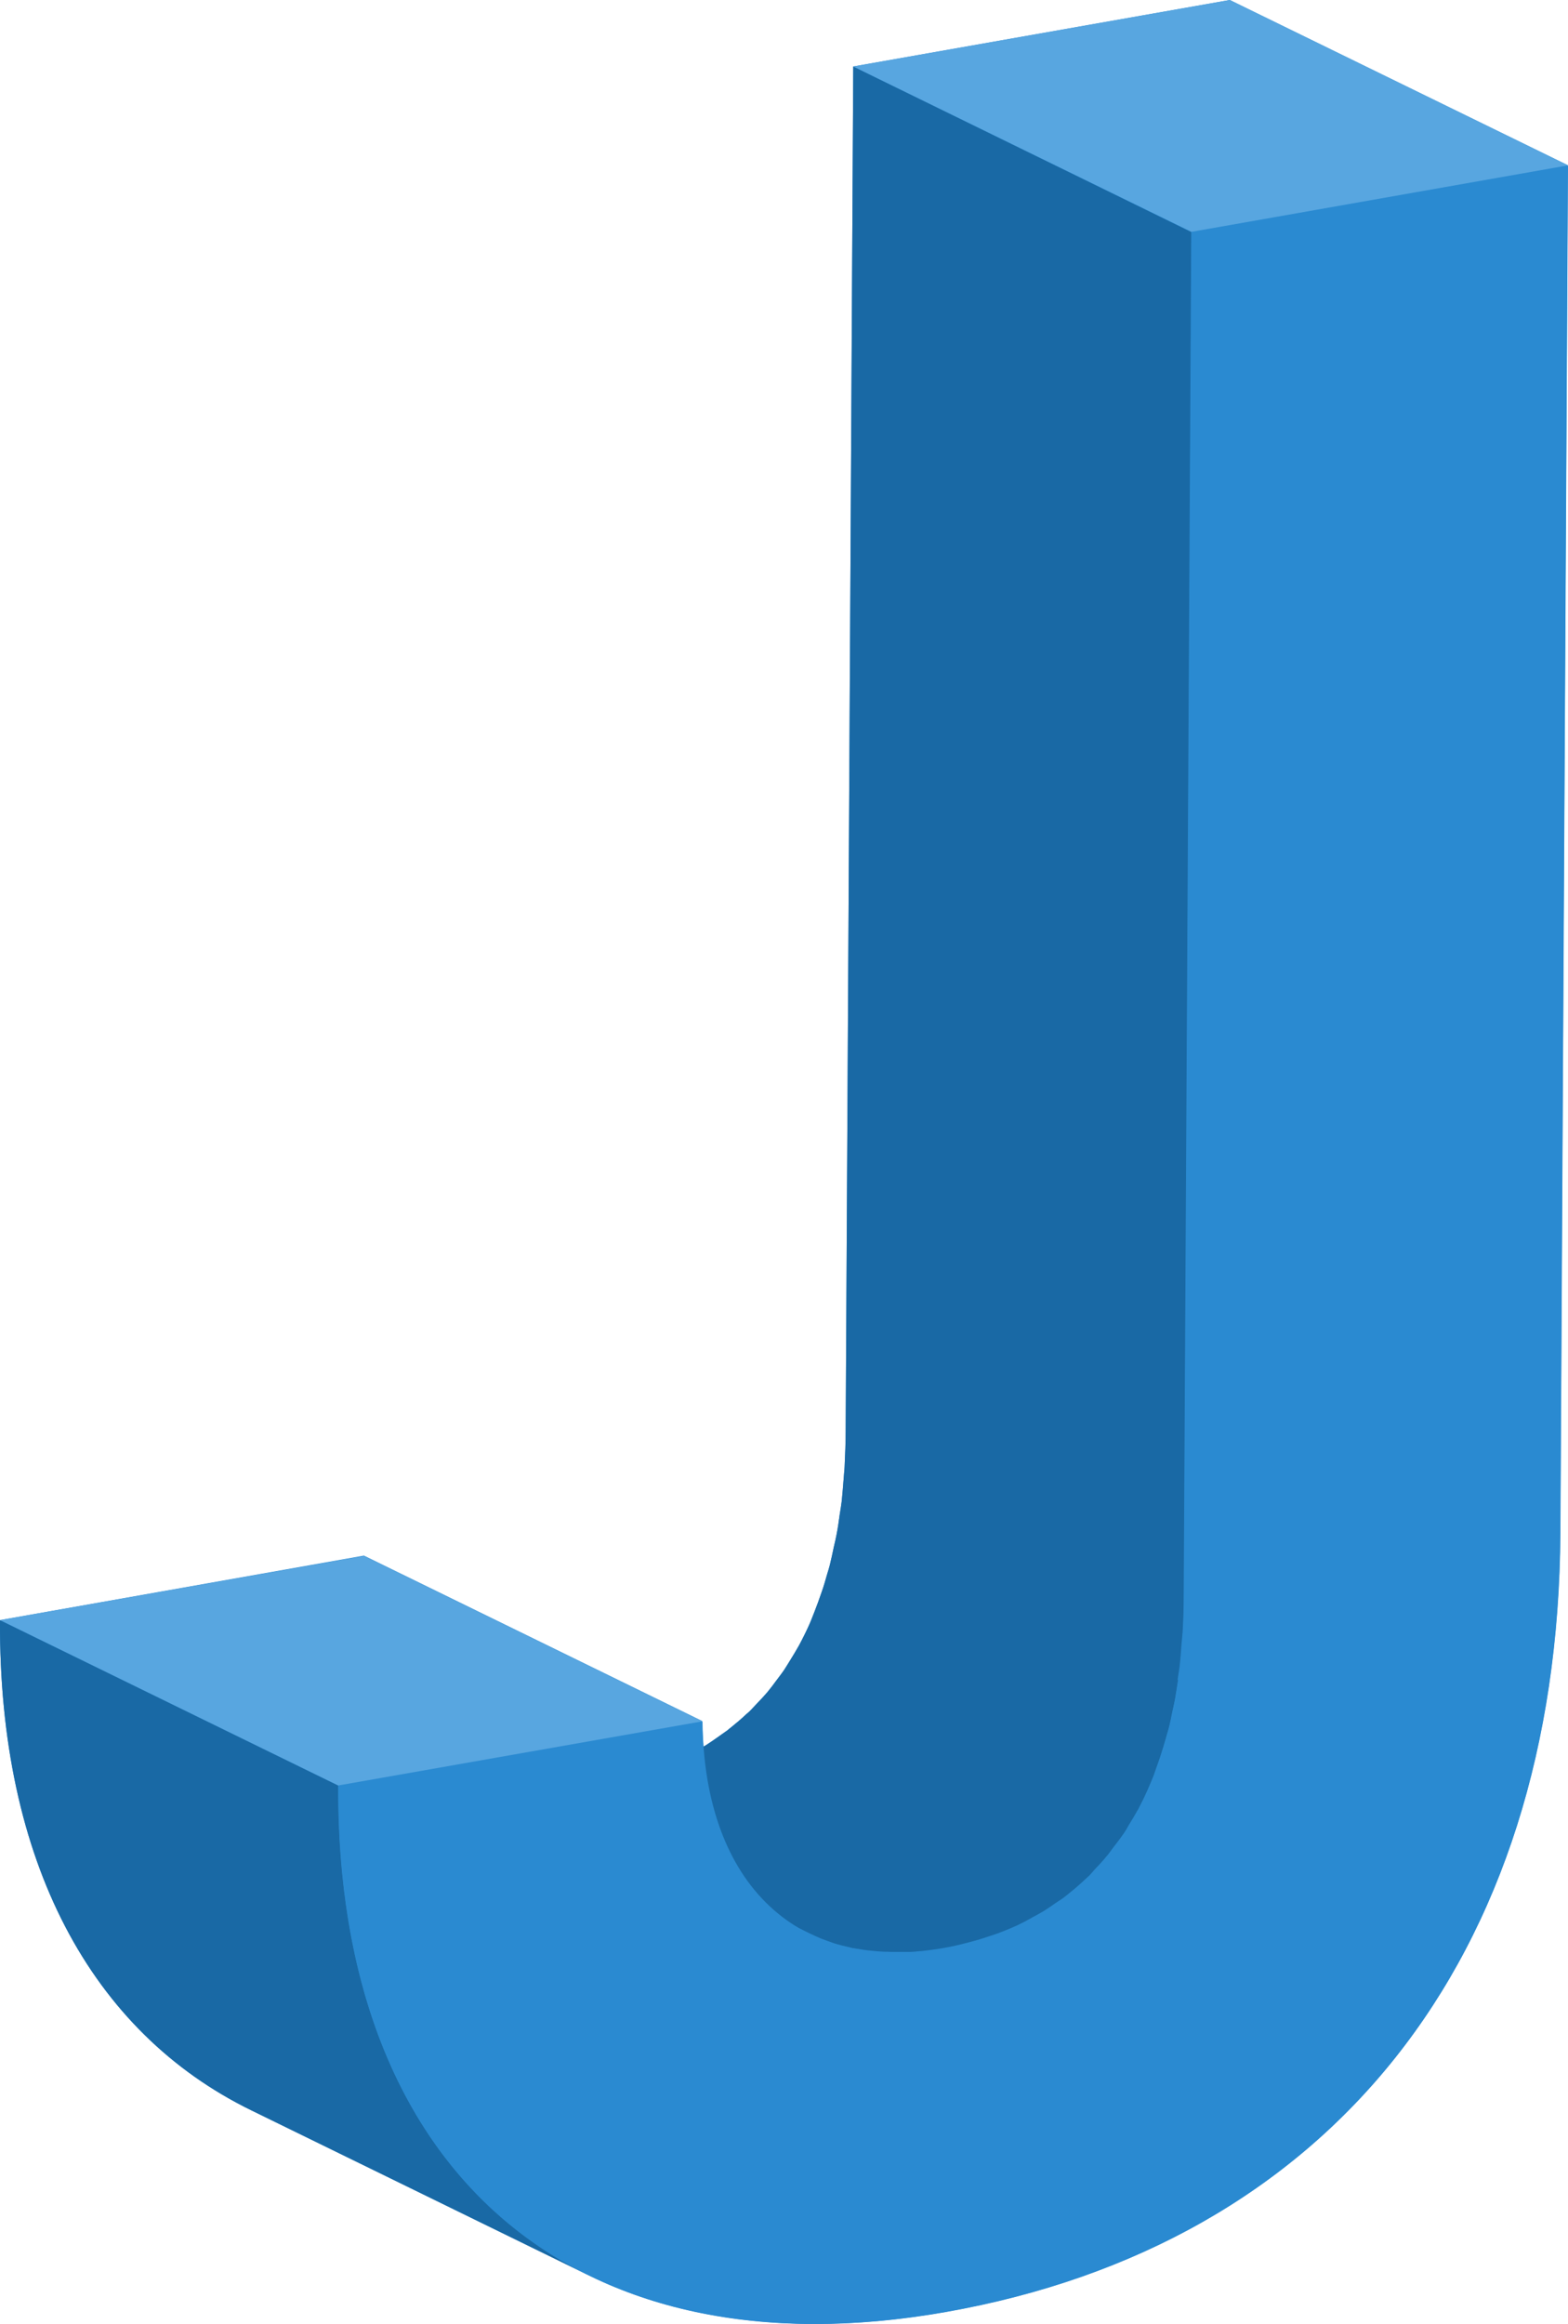 <?xml version="1.0" encoding="UTF-8"?><svg xmlns="http://www.w3.org/2000/svg" width="87.07" height="129" xmlns:xlink="http://www.w3.org/1999/xlink" viewBox="0 0 87.07 129"><defs><style>.e{fill:none;}.f{fill:#1969a5;}.g{fill:#2a8ad1;}.h{fill:#58a6e0;}.i{clip-path:url(#d);}.j{isolation:isolate;}</style><clipPath id="d"><path class="e" d="M32.73,126.32l-18.78-9.18C5.09,112.81-.07,103.37,0,89.93l18.78,9.18c-.07,13.44,5.09,22.88,13.95,27.21Z"/></clipPath></defs><g id="a"/><g id="b"><g id="c"><g><path class="g" d="M68.29,0l-20.91,3.69h0l-.42,75.71c0,.69-.03,1.36-.06,2.02-.01,.22-.04,.42-.05,.63-.03,.43-.07,.87-.11,1.28-.03,.25-.07,.48-.11,.73-.05,.37-.1,.73-.17,1.09-.05,.25-.1,.49-.16,.73-.07,.33-.14,.67-.22,.99-.04,.16-.09,.32-.14,.48-.1,.35-.2,.71-.32,1.04-.06,.18-.13,.36-.19,.54-.13,.36-.27,.71-.41,1.06-.03,.07-.06,.14-.09,.21-.18,.4-.37,.78-.57,1.15-.15,.27-.31,.53-.47,.79-.12,.19-.23,.38-.35,.56-.15,.22-.31,.42-.47,.63-.14,.19-.28,.38-.43,.56-.2,.24-.42,.47-.63,.69-.14,.14-.27,.3-.41,.43-.04,.04-.09,.08-.14,.12-.28,.27-.58,.52-.89,.77-.06,.04-.11,.09-.17,.14-.19,.14-.39,.27-.58,.41-.21,.15-.43,.3-.65,.44-.03,.02-.07,.04-.11,.06-.03-.46-.06-.93-.07-1.42l-18.78-9.18L0,89.93c-.07,13.44,5.09,22.88,13.95,27.21l18.78,9.18c-.06-.03-.12-.07-.19-.1,5.39,2.7,12.16,3.49,19.97,2.11,21.19-3.74,34-19.47,34.13-43.28l.42-75.88L68.29,0Z"/><path class="f" d="M65.39,93.25c.03-.24,.08-.48,.11-.73,.05-.41,.08-.85,.11-1.27,.02-.22,.04-.42,.06-.64,.04-.66,.06-1.33,.06-2.02l.42-75.71L47.38,3.69l-.42,75.71c0,.69-.03,1.36-.06,2.02-.01,.22-.04,.42-.05,.63-.03,.43-.07,.87-.11,1.28-.03,.25-.07,.48-.11,.73-.05,.37-.1,.73-.17,1.09-.05,.25-.1,.49-.16,.73-.07,.33-.14,.67-.22,.99-.04,.16-.09,.32-.14,.48-.1,.35-.2,.71-.32,1.04-.06,.18-.13,.36-.19,.54-.13,.36-.27,.71-.41,1.06-.03,.07-.06,.14-.09,.21-.18,.4-.37,.78-.57,1.15-.15,.27-.31,.53-.47,.79-.12,.19-.23,.38-.35,.56-.15,.22-.31,.42-.46,.63-.14,.19-.28,.38-.43,.56-.2,.24-.42,.47-.63,.69-.14,.14-.27,.3-.41,.43-.04,.04-.09,.08-.14,.12-.28,.27-.58,.52-.89,.77-.06,.04-.11,.09-.17,.14-.19,.14-.39,.27-.58,.41-.21,.15-.43,.3-.65,.44-.2,.12-.41,.23-.61,.34-.23,.13-.46,.26-.7,.37-.39,.18-.78,.36-1.19,.51-.08,.03-.17,.06-.26,.09-.35,.13-.71,.24-1.08,.34-.12,.03-.25,.07-.37,.1-.45,.12-.92,.22-1.4,.31-.34,.06-.66,.11-.99,.14-.11,.01-.21,.02-.31,.03-.22,.02-.44,.04-.65,.05-.11,0-.22,0-.33,0-.2,0-.4,0-.59,0-.11,0-.23,0-.34-.01-.19,0-.38-.02-.57-.04-.1,0-.21-.02-.31-.03-.21-.02-.41-.06-.61-.09-.08-.01-.16-.02-.24-.04-.13-.03-.25-.06-.37-.09-.17-.04-.35-.08-.52-.13-.13-.04-.25-.08-.37-.12-.16-.05-.32-.11-.47-.17-.24-.09-.47-.19-.7-.3l18.78,9.18c.2,.1,.41,.19,.62,.28,.03,.01,.05,.02,.08,.03,.15,.06,.31,.11,.47,.17,.12,.04,.24,.09,.37,.12,.17,.05,.34,.09,.52,.13,.11,.02,.21,.06,.32,.08,.02,0,.04,0,.05,0,.08,.02,.16,.03,.24,.04,.2,.04,.4,.07,.61,.09,.1,.01,.21,.02,.31,.03,.19,.02,.38,.03,.57,.04,.11,0,.23,0,.34,.01,.19,0,.39,0,.59,0,.11,0,.22,0,.33,0,.05,0,.09,0,.14,0,.17,0,.34-.03,.51-.04,.11,0,.21-.02,.31-.03,.33-.04,.65-.08,.99-.14,.48-.08,.94-.19,1.4-.31,.13-.03,.25-.07,.37-.1,.37-.1,.72-.22,1.08-.34,.09-.03,.18-.06,.26-.09,.37-.14,.73-.29,1.08-.45,.04-.02,.07-.04,.11-.06,.24-.11,.47-.24,.7-.37,.2-.11,.41-.22,.61-.34,.22-.14,.44-.29,.65-.44,.16-.11,.33-.21,.49-.33,.03-.03,.06-.05,.1-.08,.06-.04,.11-.09,.17-.14,.31-.24,.6-.5,.89-.77,.05-.04,.09-.08,.14-.13,.02-.02,.05-.04,.07-.06,.12-.12,.22-.25,.33-.37,.22-.23,.43-.45,.63-.7,.03-.03,.05-.06,.08-.09,.12-.15,.23-.32,.35-.47,.16-.21,.32-.41,.47-.63,.03-.04,.06-.07,.08-.11,.1-.14,.18-.3,.27-.45,.16-.26,.32-.52,.47-.79,.03-.06,.07-.1,.09-.16,.17-.32,.33-.65,.48-.99,.03-.07,.06-.14,.09-.21,.08-.19,.16-.37,.24-.57,.06-.16,.11-.33,.17-.49,.06-.18,.13-.35,.19-.54,.11-.34,.22-.69,.32-1.04,.04-.16,.09-.32,.14-.48,.01-.05,.03-.09,.04-.14,.07-.27,.12-.56,.18-.85,.05-.24,.11-.48,.16-.73,.06-.35,.11-.72,.17-1.08Z"/><polygon class="h" points="66.16 12.87 47.38 3.69 68.29 0 87.07 9.18 66.16 12.87"/><g class="j"><g class="i"><path class="f" d="M32.73,126.32l-18.78-9.18C5.09,112.81-.07,103.37,0,89.93l18.78,9.18c-.07,13.44,5.09,22.88,13.95,27.21"/></g></g><path class="g" d="M87.07,9.18l-.42,75.88c-.13,23.8-12.94,39.54-34.13,43.28-20.49,3.61-33.85-7.66-33.73-29.22l20.22-3.56c.09,9.05,5.32,14.01,13.35,12.6,8.59-1.51,13.33-8.32,13.39-19.56l.42-75.71,20.91-3.69Z"/><polygon class="h" points="18.78 99.11 0 89.93 20.22 86.37 39 95.55 18.78 99.11"/></g></g></g></svg>